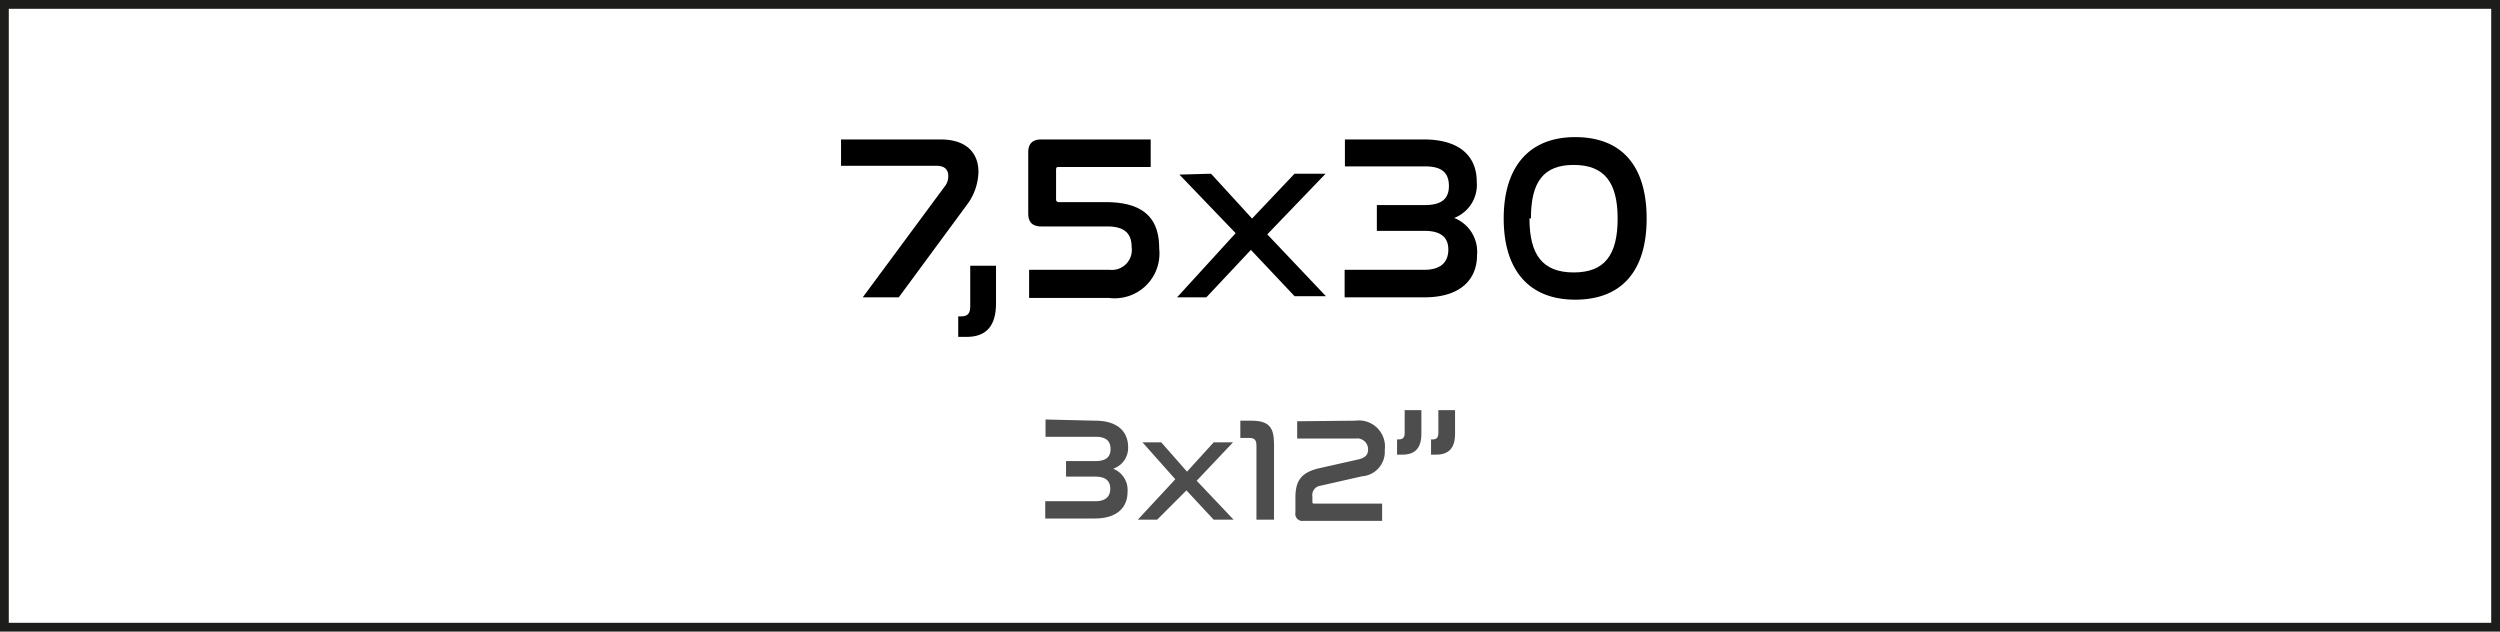 <svg id="Capa_1" data-name="Capa 1" xmlns="http://www.w3.org/2000/svg" viewBox="0 0 85.34 21.56"><defs><style>.cls-1{fill:#4d4d4d;}.cls-2{fill:none;stroke:#1d1d1b;stroke-width:0.3px;}</style></defs><path d="M32.1,4.76c1,0,1.3.57,1.3,1.1A1.93,1.93,0,0,1,33,7l-2.32,3.15H29.45l2.78-3.76A.56.56,0,0,0,32.37,6c0-.17-.09-.34-.39-.34H28.71V4.76Z"/><path d="M34,9.07v1.29c0,.76-.33,1.14-1,1.14h-.29v-.7h.1c.22,0,.31-.1.31-.34V9.07Z"/><path d="M39.28,4.76V5.7H36.15c-.07,0-.1,0-.1.1v1a.09.09,0,0,0,.1.1h1.6c1.46,0,1.82.72,1.82,1.58a1.53,1.53,0,0,1-1.72,1.69H35.13V9.21h2.75a.68.68,0,0,0,.75-.77c0-.43-.2-.71-.83-.71H35.55c-.3,0-.45-.14-.45-.44V5.2c0-.3.15-.44.45-.44Z"/><path d="M41.34,5.93l1.4,1.53,1.45-1.53h1.06L43.26,8l2,2.11H44.19L42.7,8.53l-1.52,1.62h-1l2-2.19-1.92-2Z"/><path d="M48.6,4.76c1.27,0,1.81.61,1.81,1.44a1.21,1.21,0,0,1-.77,1.24,1.24,1.24,0,0,1,.78,1.27c0,.8-.53,1.44-1.8,1.44H45.9V9.21h2.72c.55,0,.82-.25.82-.69s-.28-.64-.82-.64H47V7h1.64c.55,0,.82-.2.82-.65s-.24-.67-.81-.67H45.91V4.76Z"/><path d="M56.21,7.46c0,1.81-.87,2.77-2.44,2.77s-2.44-1-2.44-2.77.87-2.78,2.44-2.78S56.21,5.64,56.21,7.46Zm-4,0c0,1.24.45,1.84,1.51,1.84s1.5-.6,1.5-1.84-.46-1.83-1.5-1.83S52.26,6.22,52.26,7.45Z"/><path class="cls-1" d="M37.38,14.36c.79,0,1.13.39,1.13.91A.75.75,0,0,1,38,16a.78.78,0,0,1,.49.79c0,.51-.33.91-1.13.91H35.68v-.59h1.71c.35,0,.51-.16.51-.43s-.17-.41-.51-.41h-1v-.53h1c.35,0,.52-.13.52-.41s-.16-.42-.51-.42H35.69v-.59Z"/><path class="cls-1" d="M39.64,15.1l.88,1,.91-1h.66l-1.24,1.31,1.26,1.33h-.68l-.93-1-1,1h-.66l1.28-1.38L39,15.1Z"/><path class="cls-1" d="M42.7,14.36c.62,0,.79.22.79.81v2.57h-.6V15.21c0-.18-.06-.26-.24-.26h-.31v-.59Z"/><path class="cls-1" d="M46.27,14.36a.89.89,0,0,1,1,1,.84.84,0,0,1-.78.9l-1.41.32a.32.32,0,0,0-.28.37v.17c0,.05,0,.07.06.07h2.32v.59H44.5a.24.24,0,0,1-.28-.28V17c0-.55.16-.84.74-1l1.42-.32c.24-.06.32-.17.32-.33a.37.37,0,0,0-.42-.38h-2v-.59Z"/><path class="cls-1" d="M48.52,14v.81c0,.48-.21.71-.65.71h-.18V15h.06c.14,0,.2-.07.2-.22V14Zm1.15,0v.81c0,.48-.21.71-.65.71h-.17V15h.06c.13,0,.19-.07.19-.22V14Z"/><rect class="cls-2" x="0.15" y="0.15" width="85.04" height="21.26"/></svg>